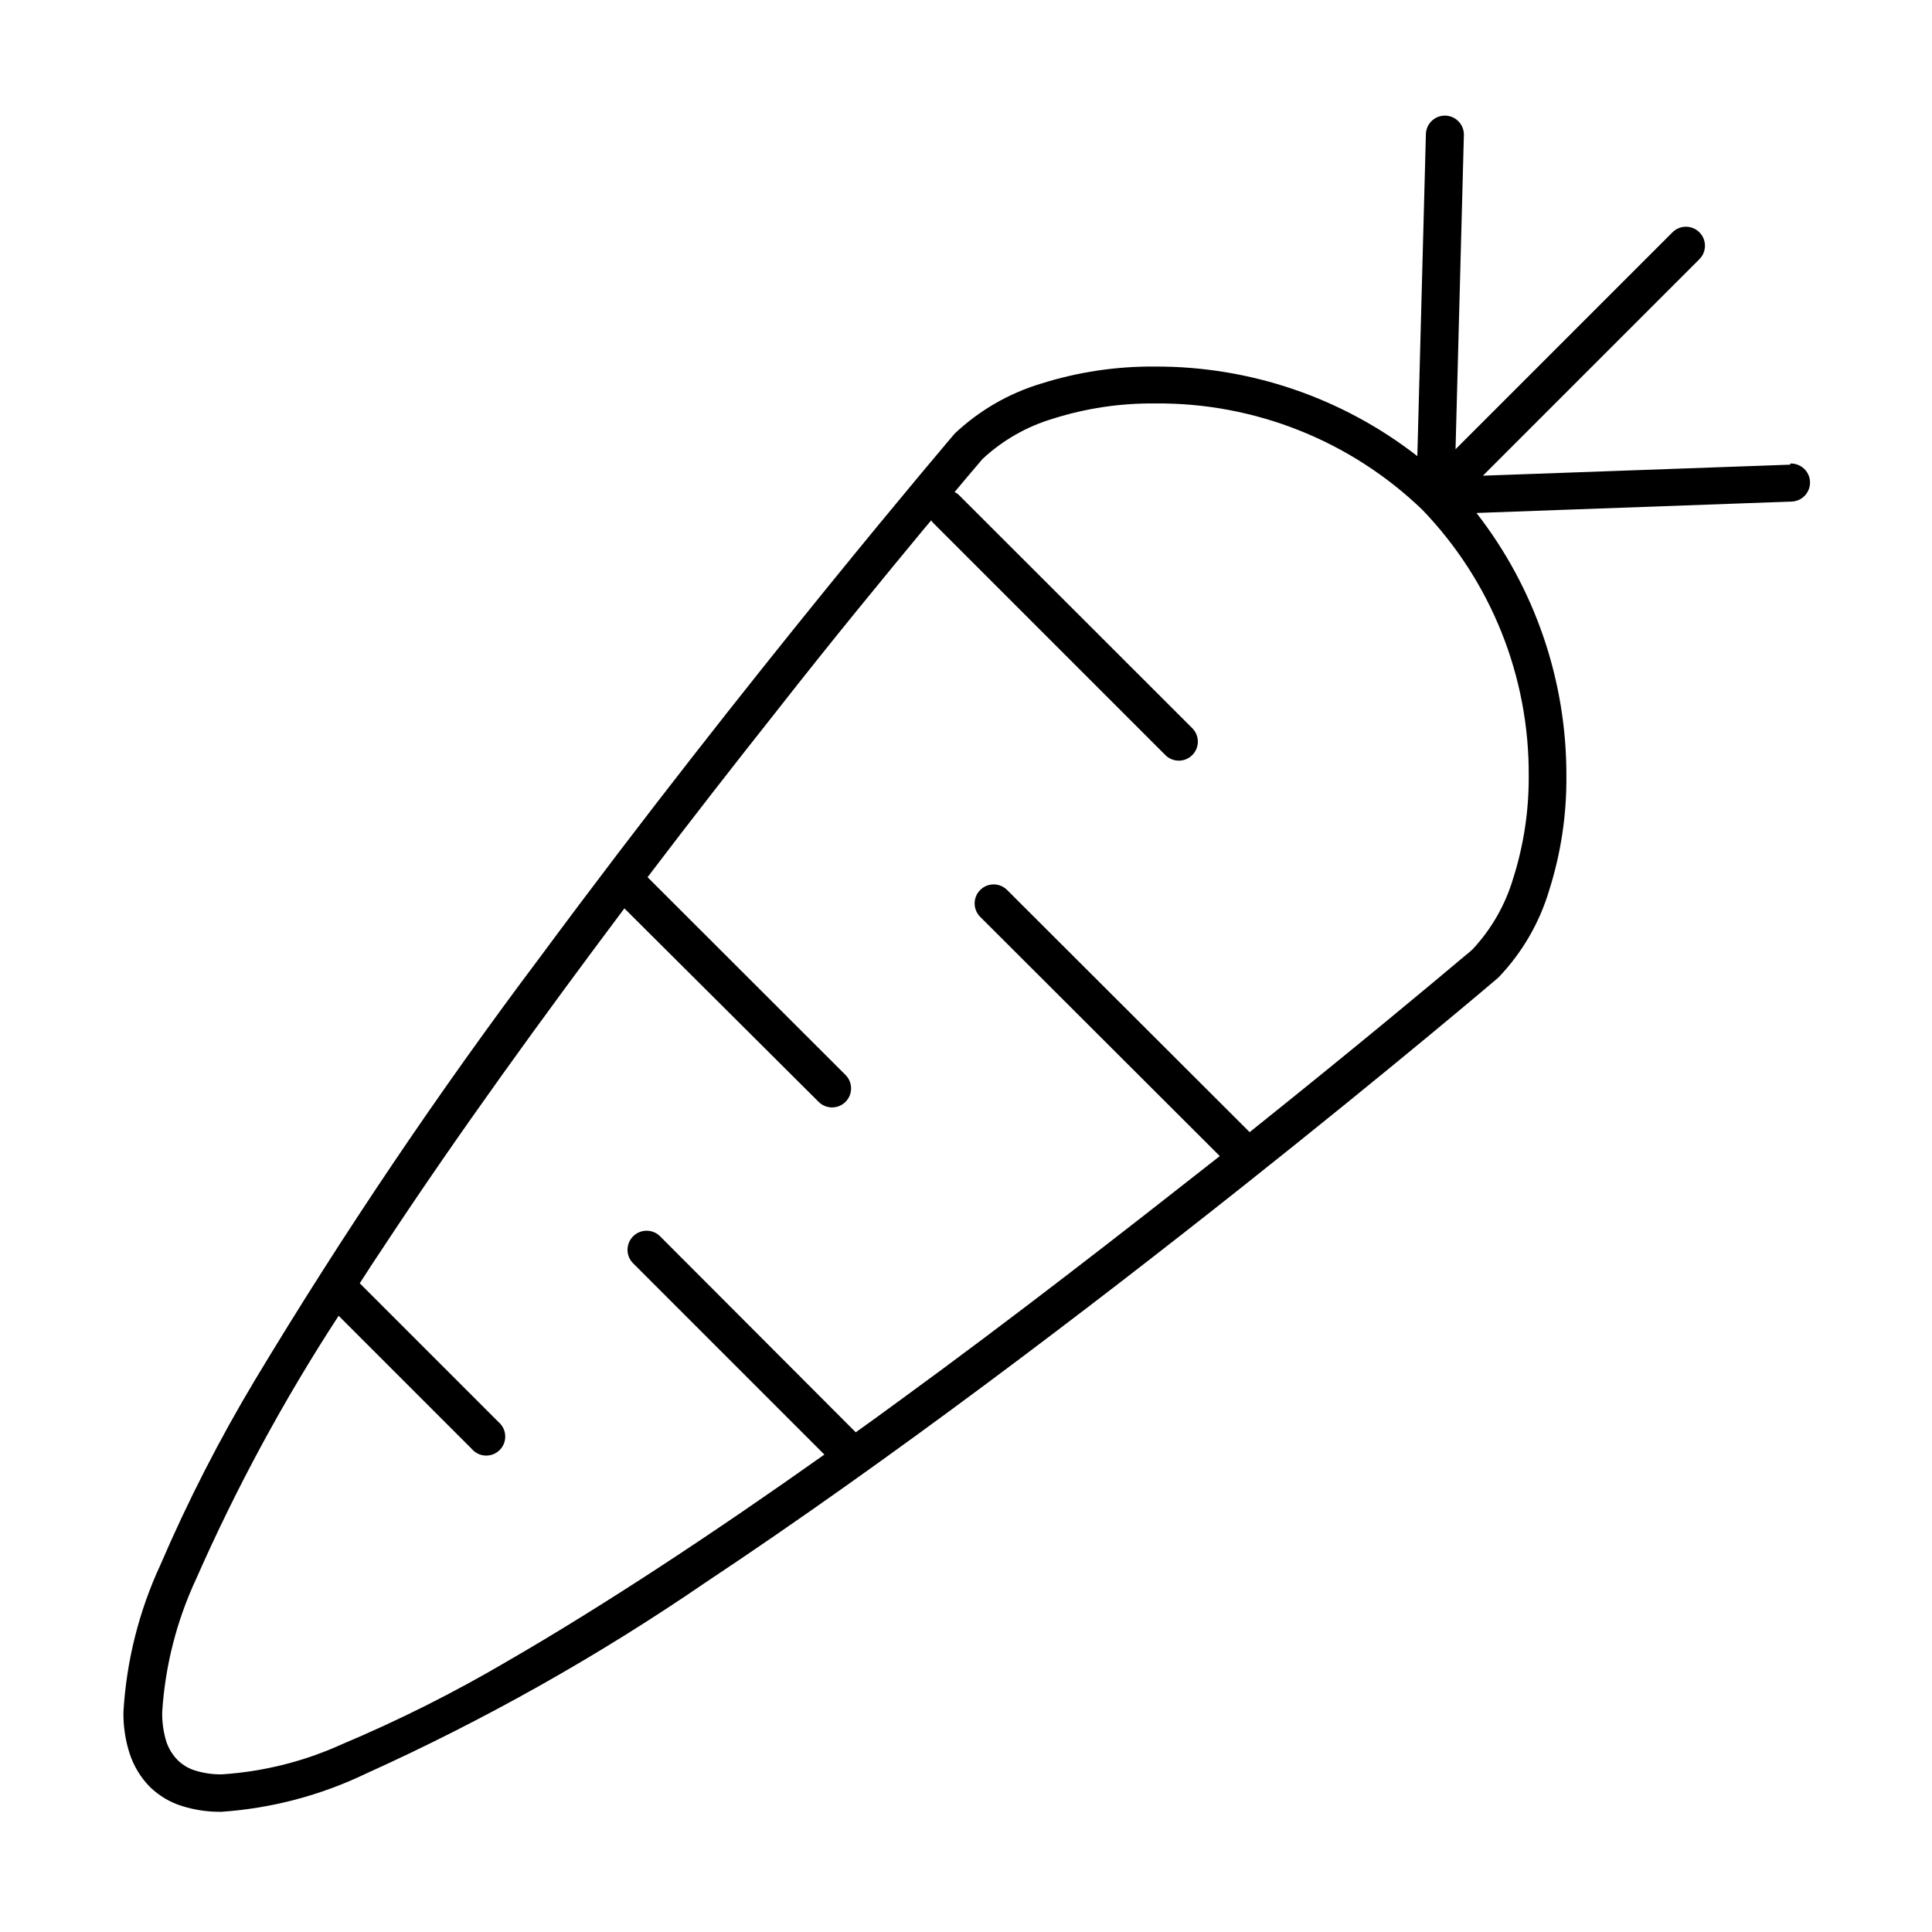 <?xml version="1.0" encoding="UTF-8"?>
<!-- The Best Svg Icon site in the world: iconSvg.co, Visit us! https://iconsvg.co -->
<svg fill="#000000" width="800px" height="800px" version="1.1" viewBox="144 144 512 512" xmlns="http://www.w3.org/2000/svg">
 <path d="m618.45 267.14-81.465 2.922 57.383-57.383c1.953-1.965 1.953-5.141 0-7.106-0.945-0.953-2.234-1.488-3.574-1.488-1.344 0-2.633 0.535-3.578 1.488l-57.484 57.484 2.215-83.379c0-1.336-0.531-2.617-1.477-3.562-0.941-0.945-2.223-1.477-3.562-1.477-2.781 0-5.035 2.254-5.035 5.039l-2.266 85.195-0.004-0.004c-19.863-15.469-44.348-23.824-69.523-23.727-10.254-0.09-20.453 1.441-30.23 4.535-8.527 2.57-16.34 7.09-22.82 13.199 0 0-54.918 64.387-109.78 138.6-27.102 36.023-52.324 73.422-75.57 112.05-9.492 15.824-17.906 32.27-25.191 49.223-5.66 12.223-8.977 25.398-9.773 38.844-0.07 3.738 0.473 7.469 1.613 11.031 1.082 3.375 2.945 6.449 5.438 8.969 2.402 2.324 5.32 4.051 8.516 5.039 3.375 1.051 6.894 1.562 10.43 1.512 13.25-0.918 26.211-4.336 38.188-10.078 31.48-14.223 61.641-31.199 90.133-50.734 98.496-65.395 210.04-160.21 210.04-160.26 6.289-6.551 10.922-14.516 13.5-23.223 3.094-9.777 4.625-19.977 4.535-30.23 0.062-25.234-8.328-49.766-23.832-69.676l83.531-3.023h0.004c2.781-0.098 4.957-2.434 4.859-5.215-0.098-2.781-2.43-4.957-5.215-4.863zm-73.453 109.68c-2.082 6.992-5.754 13.406-10.73 18.742-0.352 0.352-1.258 1.109-2.672 2.266-7.356 6.195-28.266 23.68-56.426 46.199l-64.289-64.184c-1.973-1.965-5.164-1.953-7.129 0.023-1.961 1.977-1.949 5.168 0.027 7.129l63.48 63.379c-25.191 19.801-54.613 42.773-85.344 65.141-3.68 2.719-7.406 5.391-11.133 8.062l-51.844-51.941c-1.977-1.977-5.18-1.977-7.156 0s-1.977 5.18 0 7.152l50.684 50.684c-28.918 20.508-58.191 39.852-84.086 54.816-14.09 8.281-28.719 15.621-43.781 21.965-9.996 4.539-20.734 7.234-31.688 7.961-2.441 0.055-4.875-0.285-7.207-1.008-1.723-0.531-3.293-1.461-4.586-2.723-1.402-1.414-2.457-3.141-3.07-5.035-0.762-2.531-1.117-5.168-1.059-7.809 0.781-12.215 3.84-24.176 9.02-35.27 10.664-24.211 23.285-47.512 37.734-69.676l35.266 35.266c0.906 1.074 2.219 1.719 3.621 1.781 1.402 0.066 2.766-0.457 3.766-1.445 1-0.984 1.543-2.34 1.496-3.742-0.043-1.402-0.668-2.727-1.727-3.644l-36.828-36.828c2.168-3.375 4.332-6.699 6.602-10.078 19.598-29.727 41.918-60.457 63.531-89.273l51.484 51.285c1.965 1.953 5.141 1.953 7.106 0 0.953-0.945 1.488-2.231 1.488-3.574s-0.535-2.633-1.488-3.578l-52.449-52.398c11.789-15.516 23.277-30.23 33.855-43.578 15.77-20.152 29.574-36.828 39.398-48.719l1.914-2.266c0.086 0.16 0.188 0.312 0.305 0.453l61.766 61.766c1.965 1.953 5.141 1.953 7.106 0 0.953-0.945 1.488-2.234 1.488-3.574 0-1.344-0.535-2.633-1.488-3.578l-61.77-61.719c-0.348-0.355-0.758-0.645-1.207-0.855l3.426-4.082 3.981-4.684c5.324-4.953 11.719-8.609 18.691-10.68 8.73-2.762 17.844-4.121 27.004-4.031 26.387-0.25 51.82 9.859 70.836 28.164 18.246 18.93 28.371 44.238 28.211 70.531 0.062 9.23-1.332 18.41-4.129 27.207z"/>
</svg>